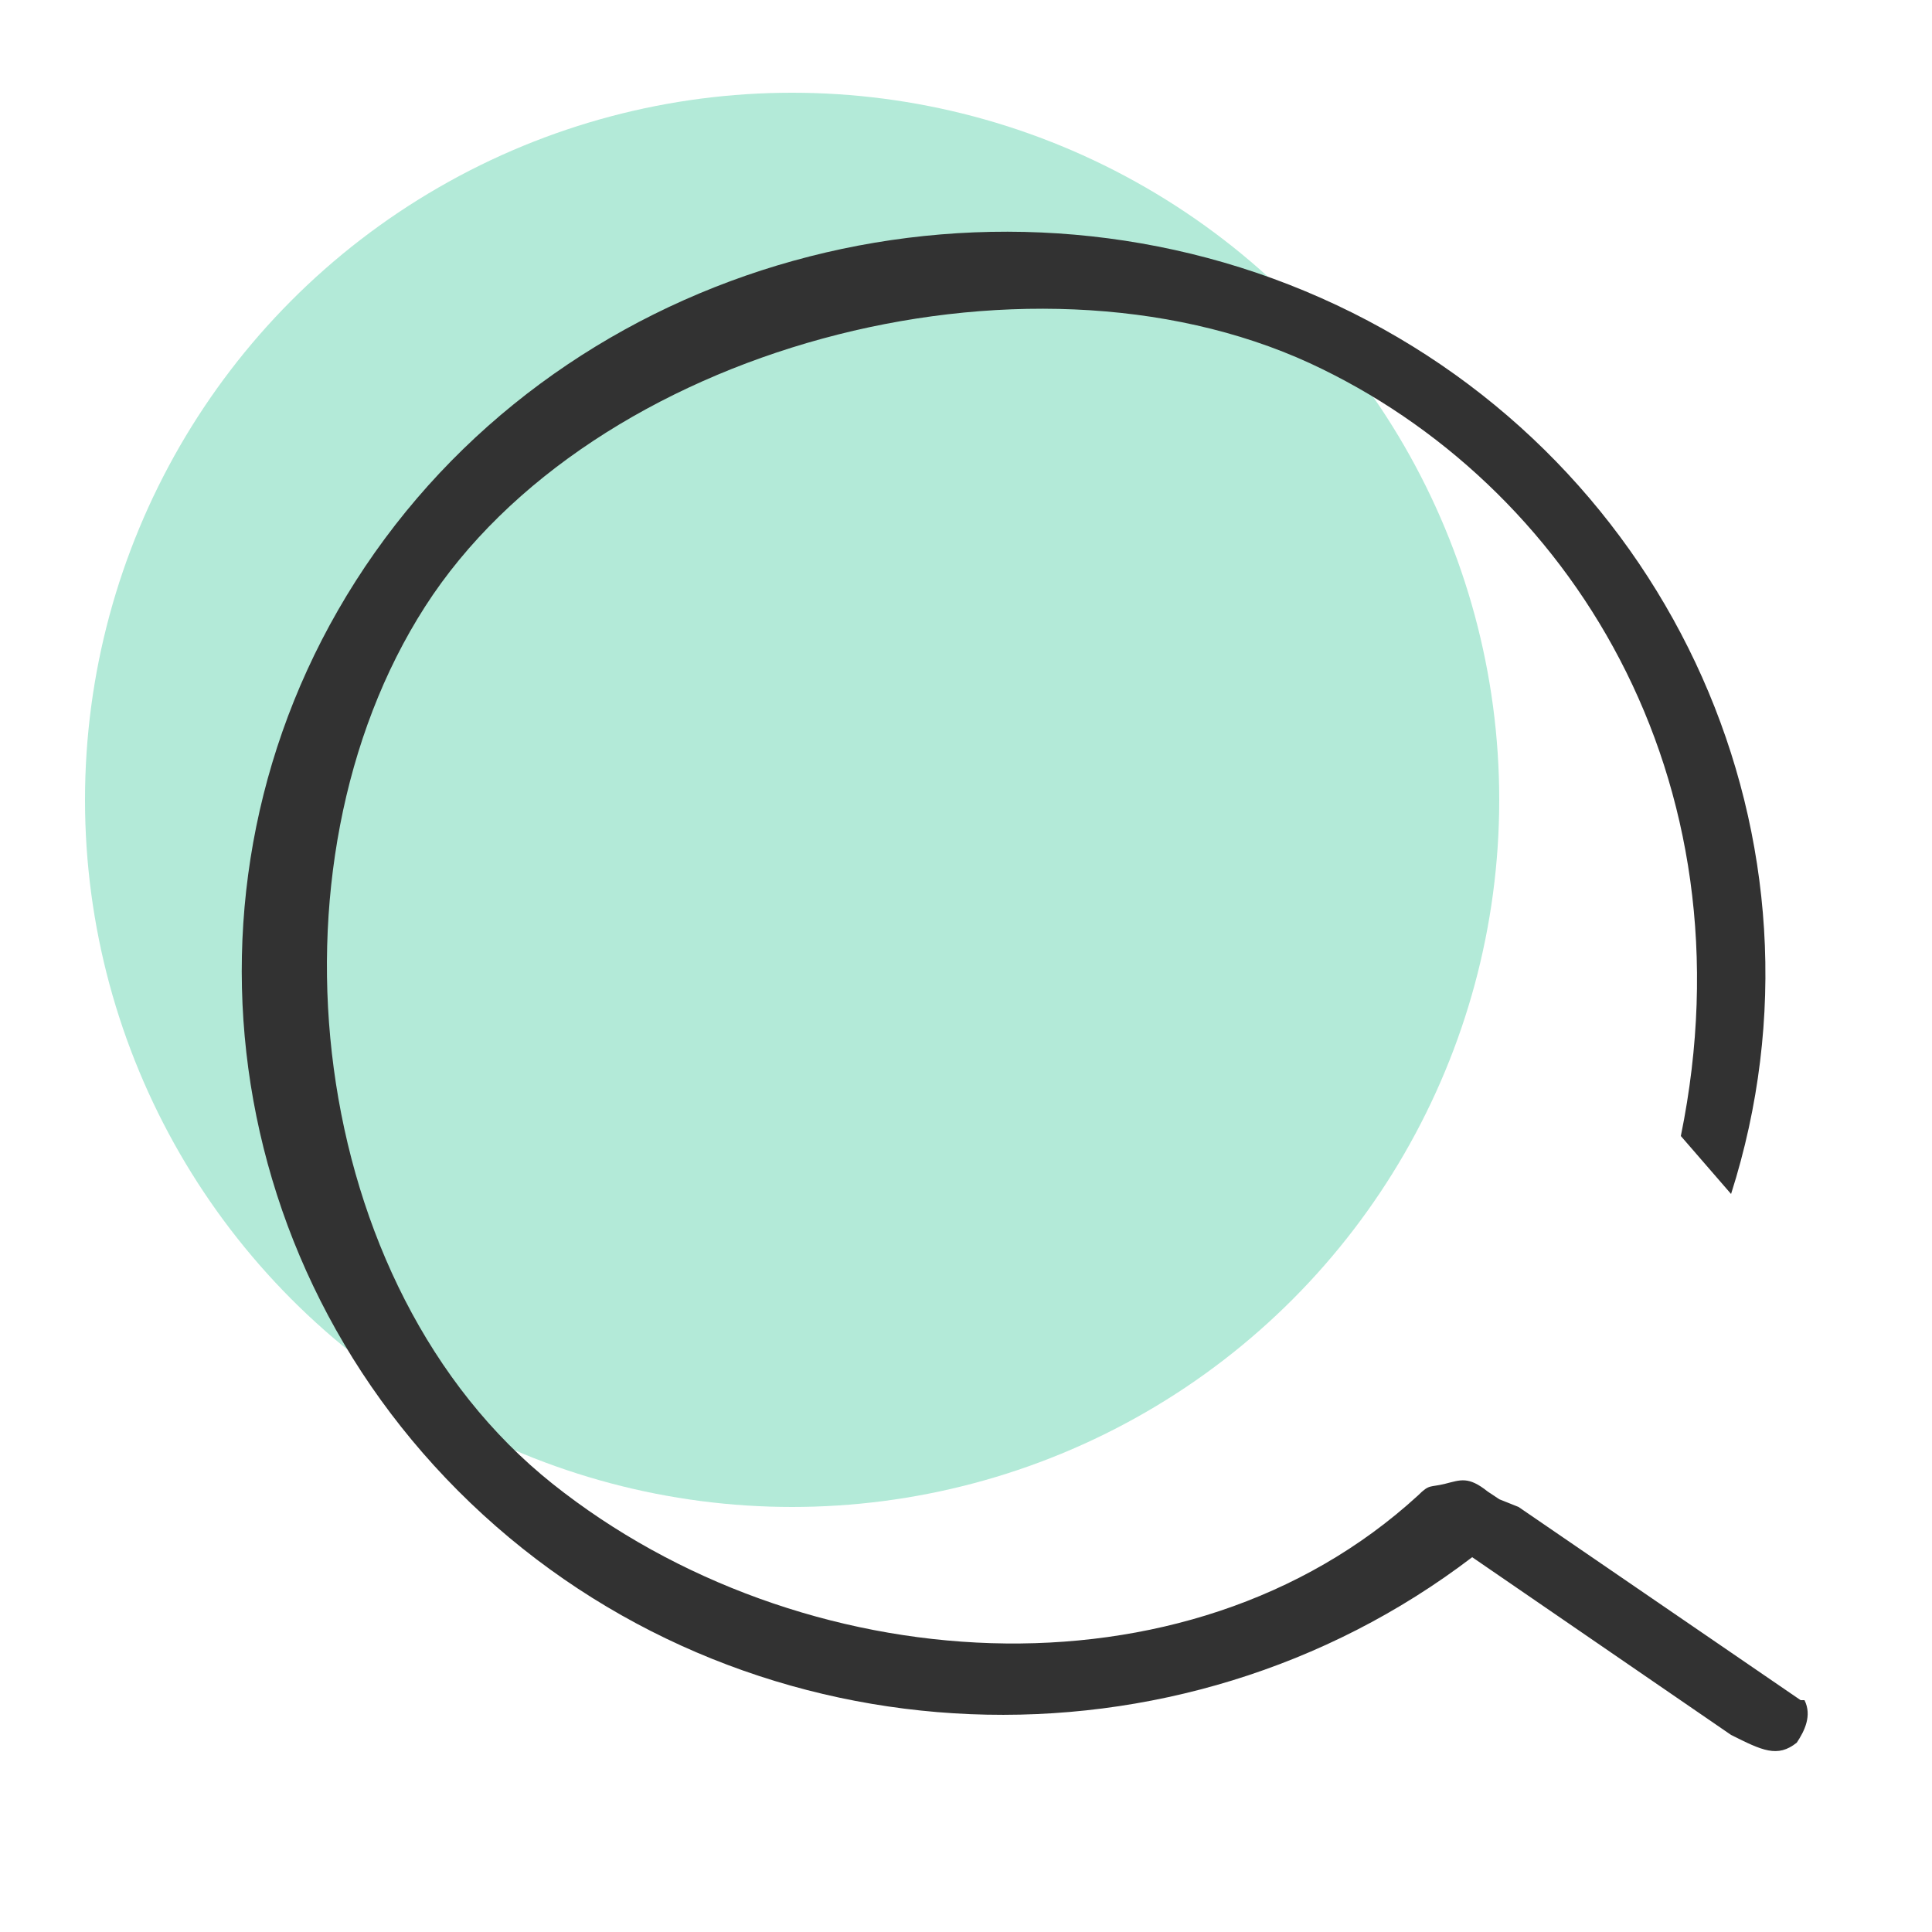 <?xml version="1.0" encoding="utf-8"?>
<!-- Generator: Adobe Illustrator 25.3.0, SVG Export Plug-In . SVG Version: 6.00 Build 0)  -->
<svg version="1.1" id="Layer_1" xmlns="http://www.w3.org/2000/svg" xmlns:xlink="http://www.w3.org/1999/xlink" x="0px" y="0px"
	 viewBox="0 0 50 50" style="enable-background:new 0 0 50 50;" xml:space="preserve">
<style type="text/css">
	.st0{opacity:0.3;fill:#00B97B;}
	.st1{fill:#323232;}
</style>
<circle class="st0" cx="20.5" cy="20.7" r="18.3"/>
<path class="st1" d="M44.8,30.9L44.8,30.9c2.9-9.1-1.5-18.9-10.2-23S15.2,6.5,9.7,14.3s-4.3,18.4,2.8,24.9s18,6.9,25.6,1.1l6.7,4.6
	c0.8,0.4,1.2,0.6,1.7,0.2c0.2-0.3,0.4-0.7,0.2-1.1l0,0l-0.1,0l-7.3-5l-0.5-0.2l-0.3-0.2c-0.5-0.4-0.7-0.3-1.1-0.2
	c-0.4,0.1-0.4,0-0.7,0.3l0,0c-6,5.5-16,4.8-22.4-0.3S6.7,22.4,11,15.7s15.5-9.7,22.9-6.3c6.7,3.1,11.5,10.7,9.6,20"/>
</svg>
